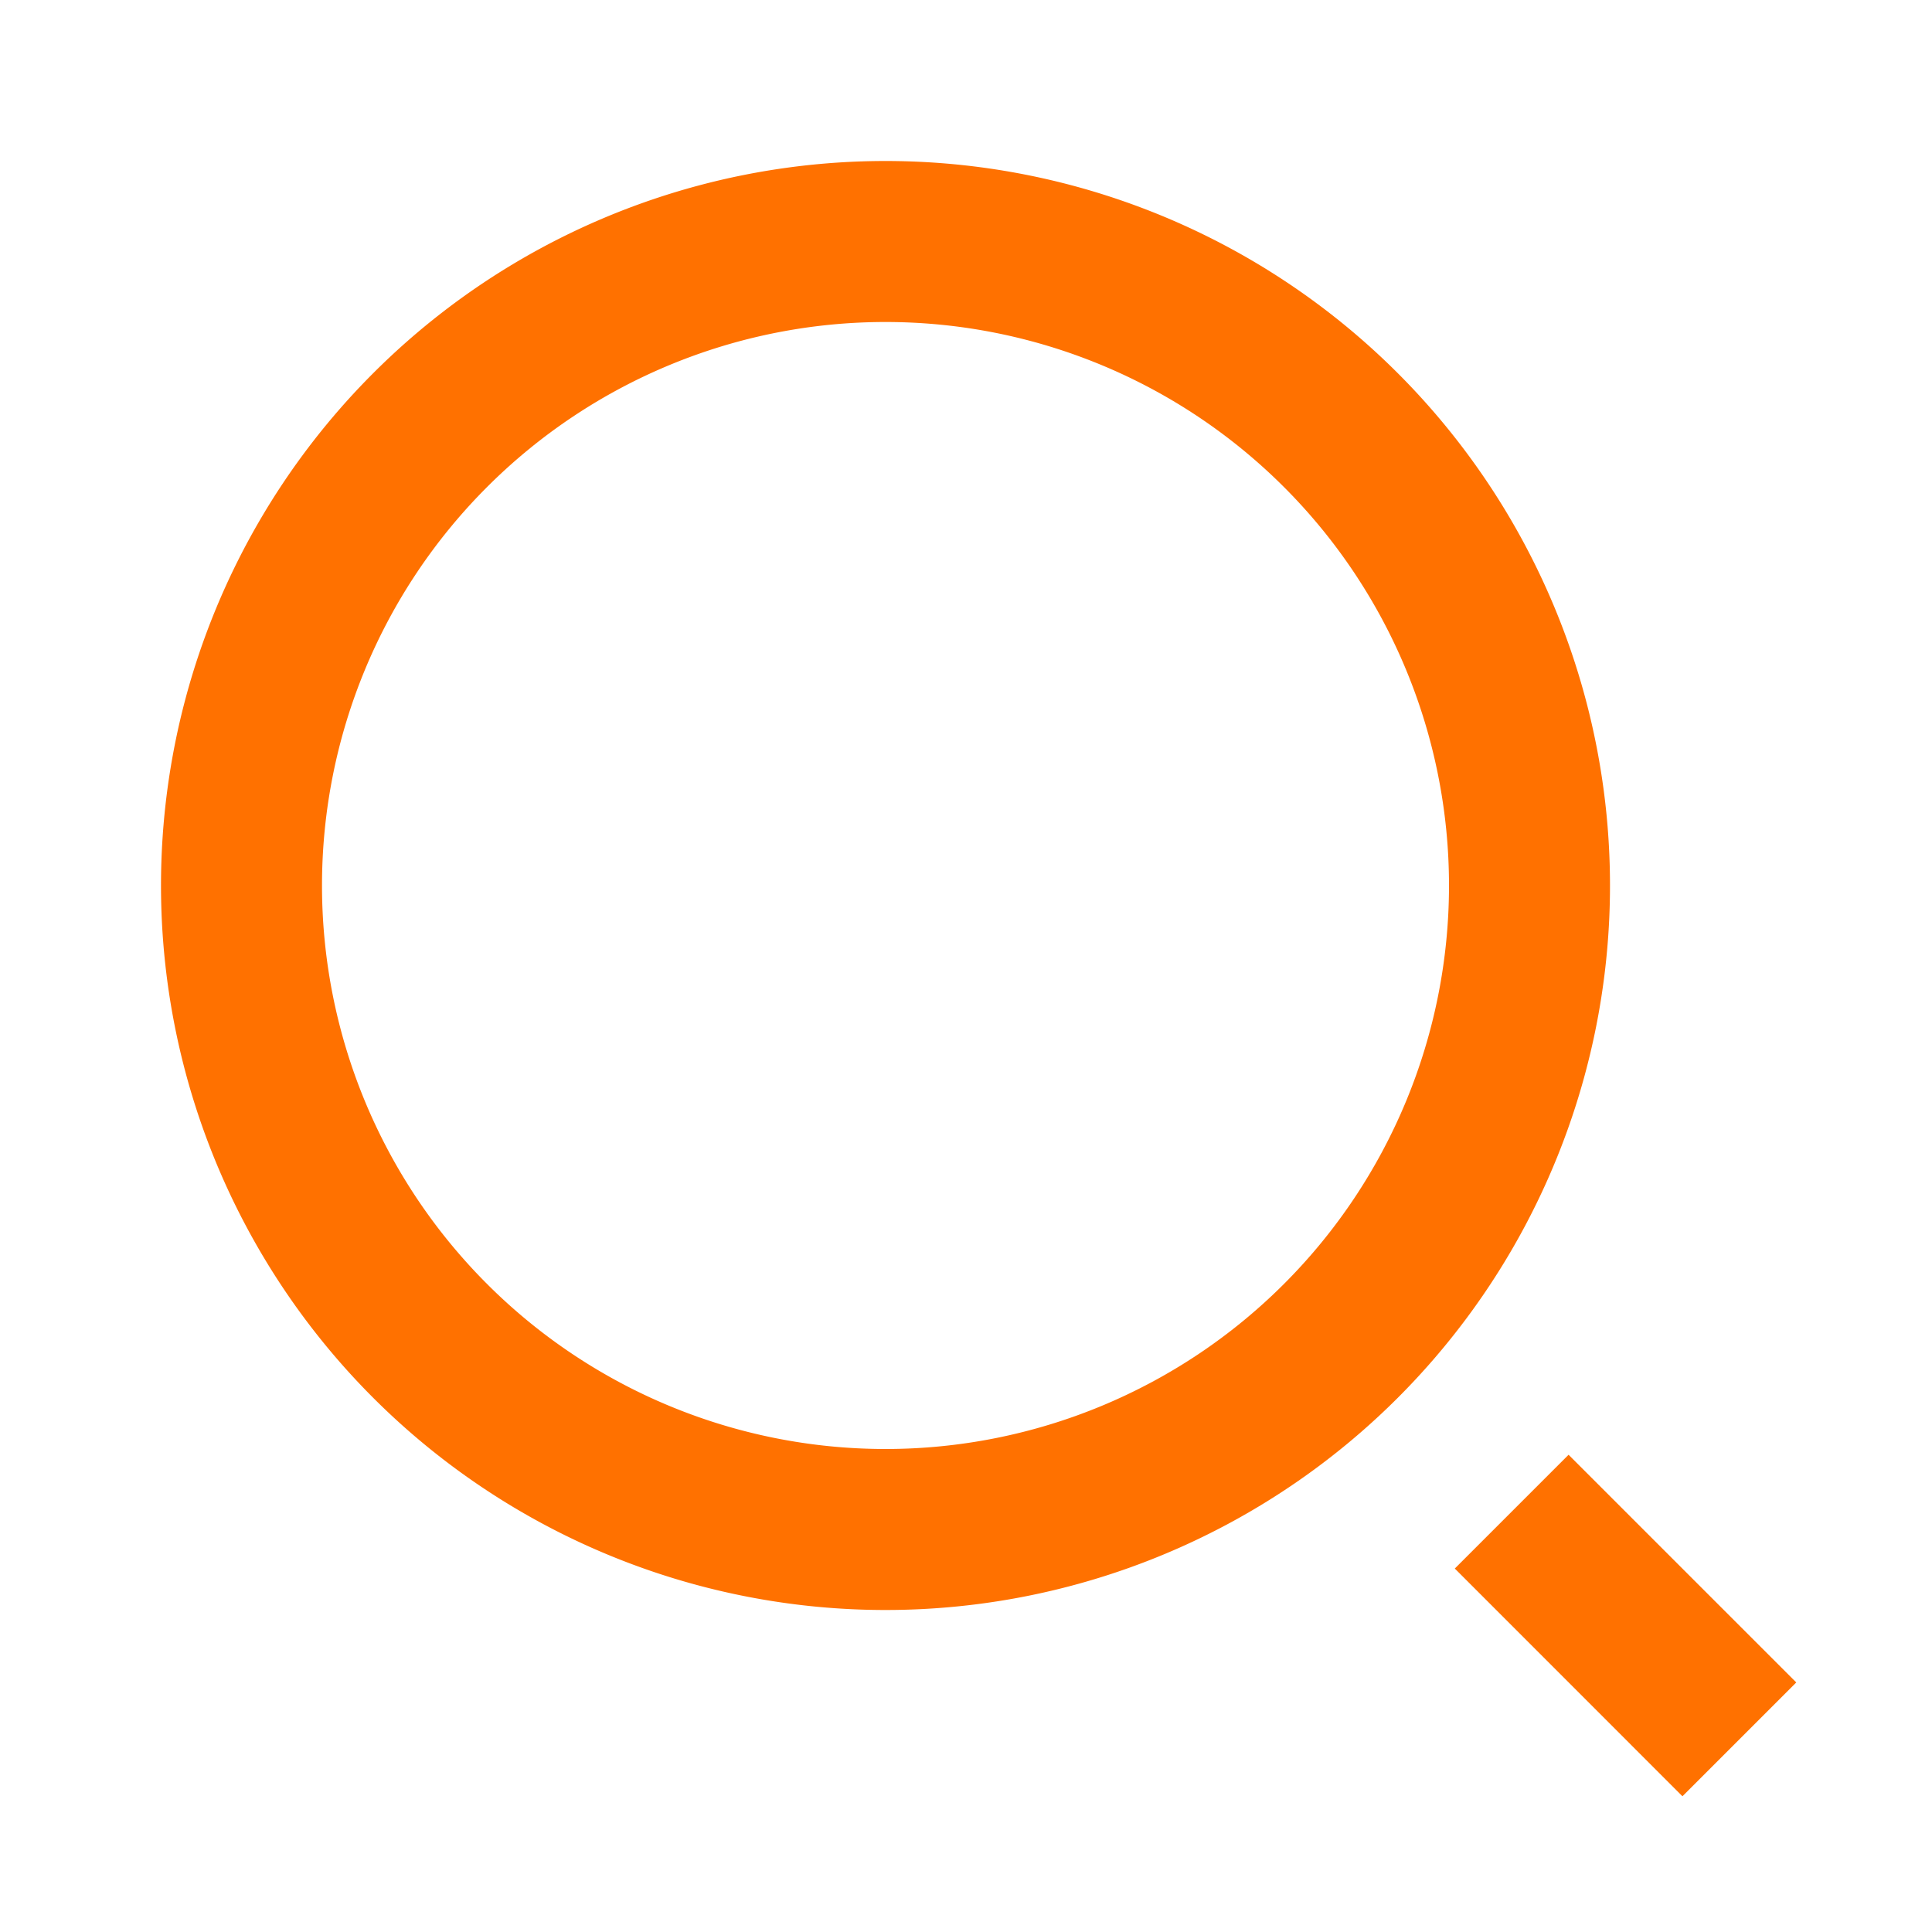 <svg xmlns="http://www.w3.org/2000/svg" width="24" height="24" viewBox="0 0 24 24"><path d="M0,0H24V24H0Z" fill="none"/><path d="M11,2a9,9,0,1,1-9,9A9,9,0,0,1,11,2Zm0,16a7,7,0,1,0-7-7A7,7,0,0,0,11,18Zm8.485.071L22.314,20.9,20.9,22.314l-2.828-2.829,1.414-1.414Z" fill="#ff7100"/></svg>